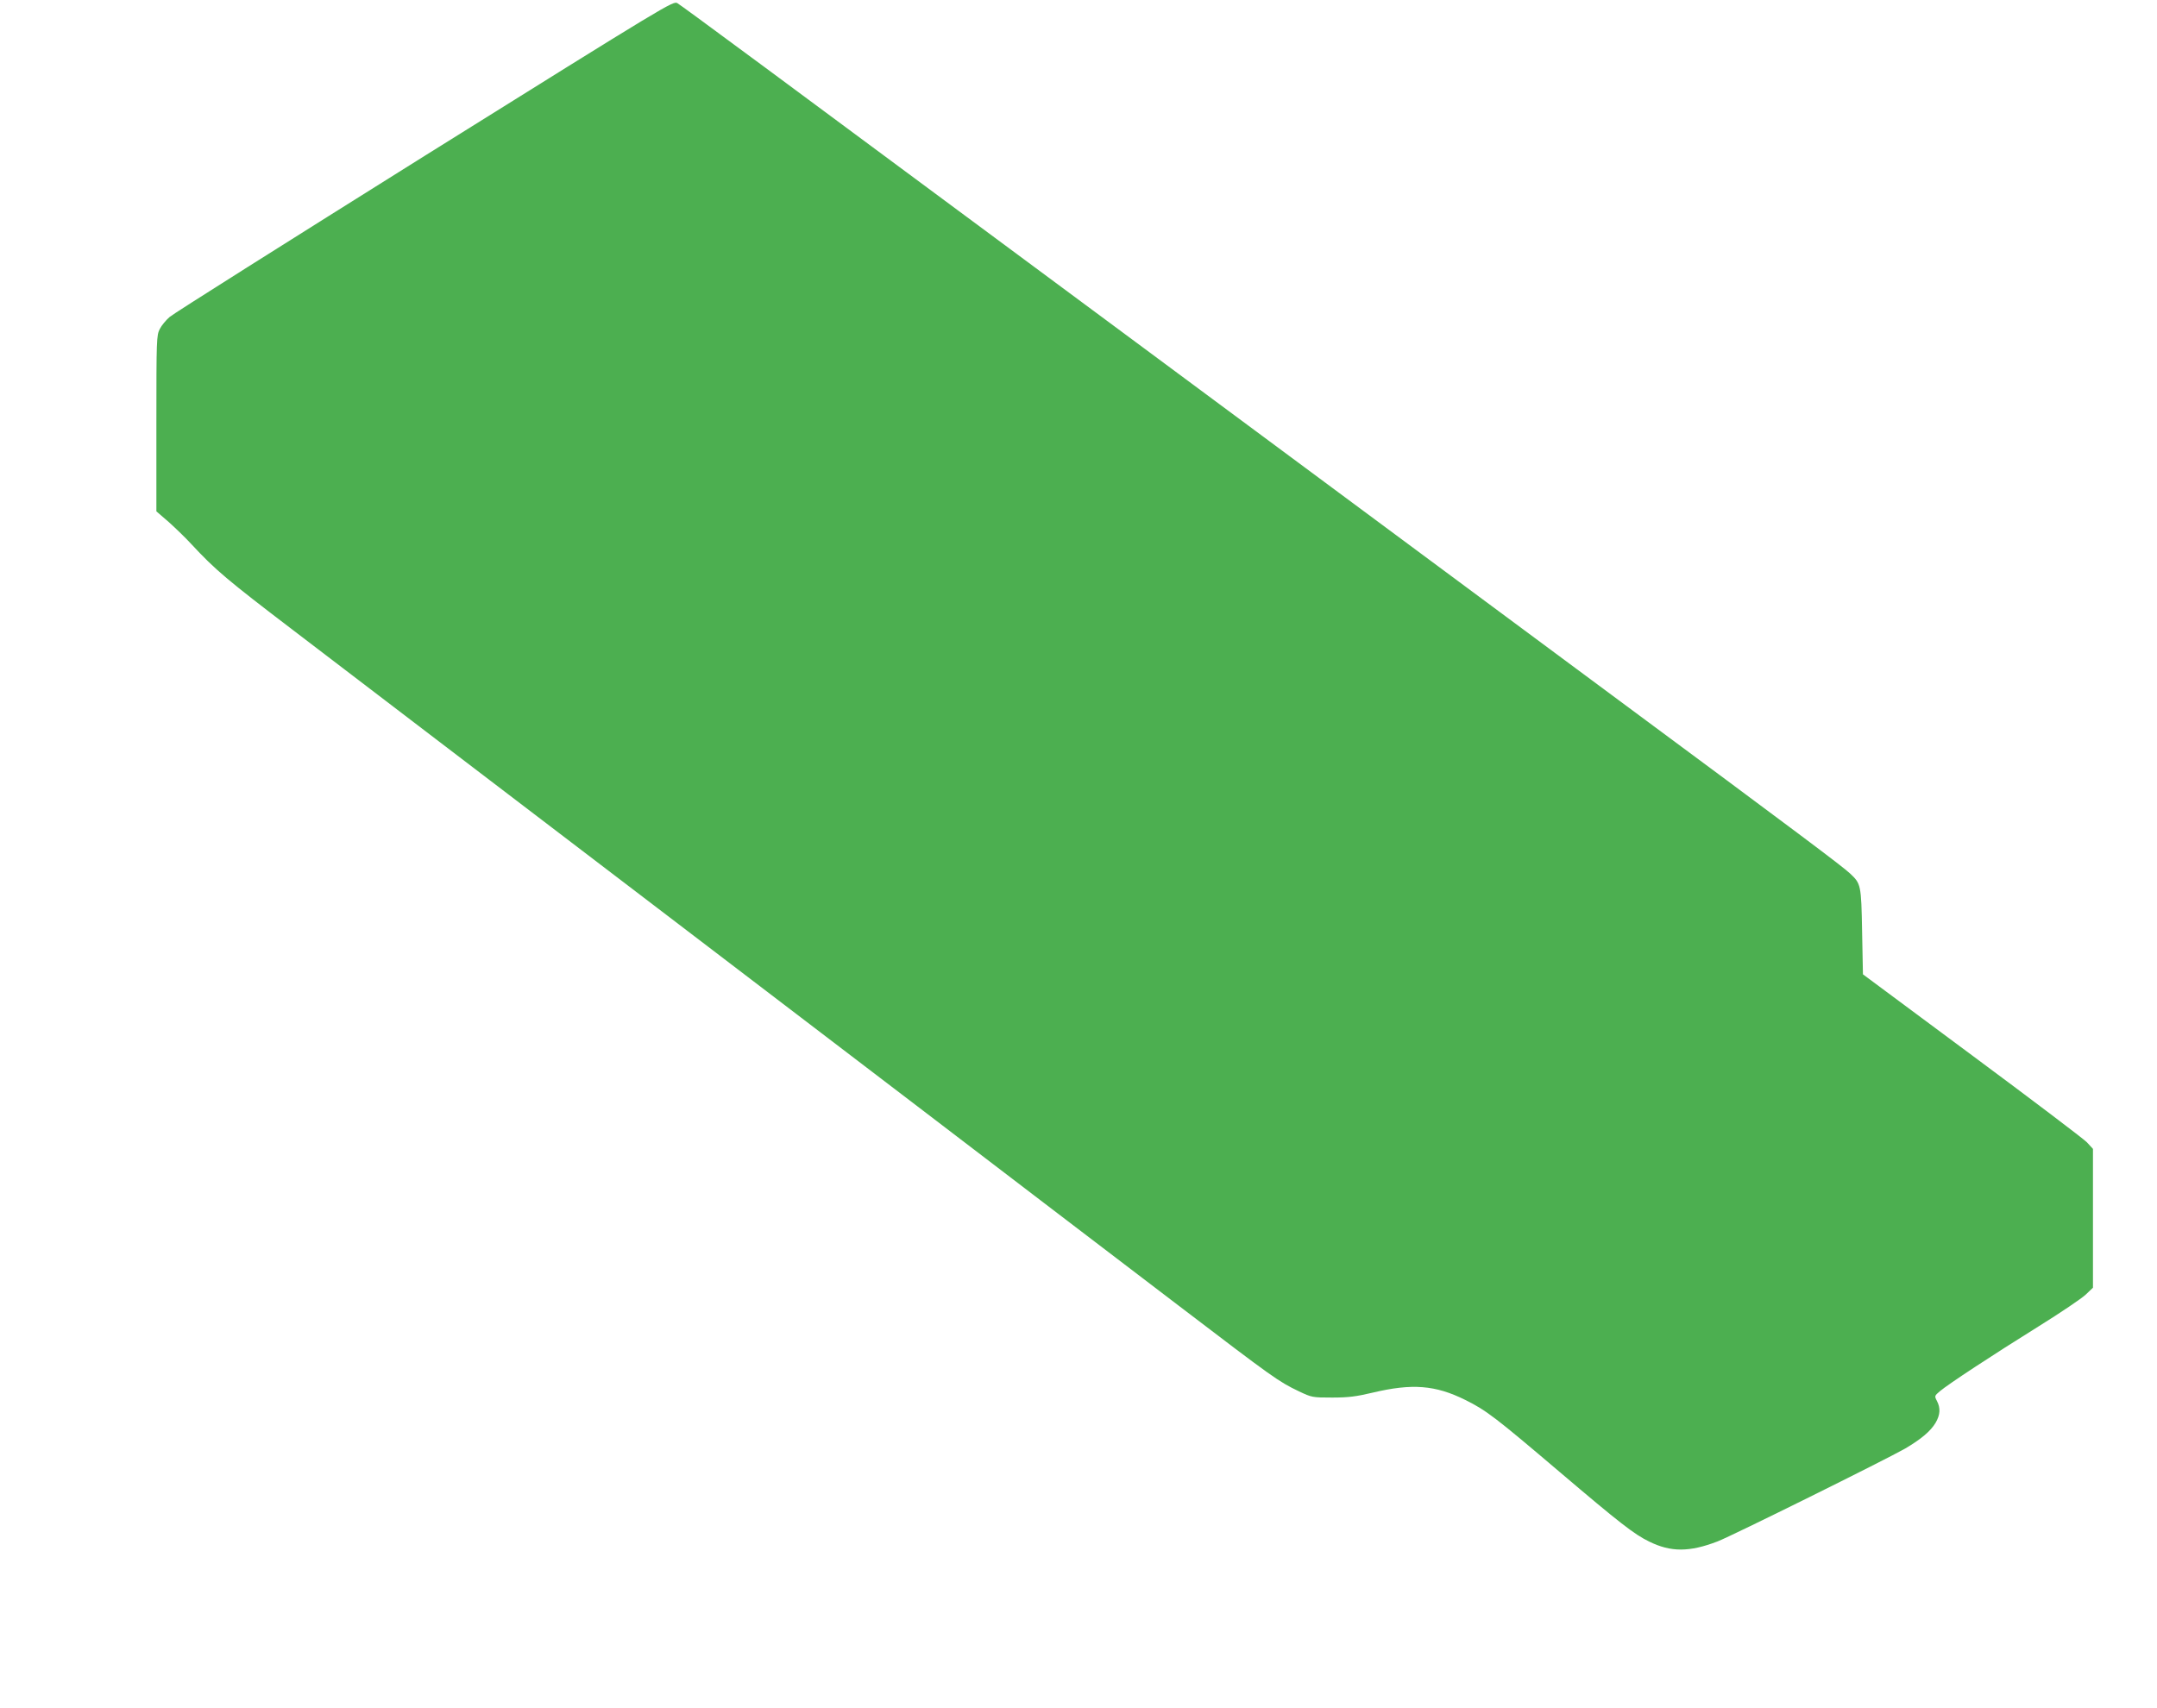 <?xml version="1.0" standalone="no"?>
<!DOCTYPE svg PUBLIC "-//W3C//DTD SVG 20010904//EN"
 "http://www.w3.org/TR/2001/REC-SVG-20010904/DTD/svg10.dtd">
<svg version="1.0" xmlns="http://www.w3.org/2000/svg"
 width="1280pt" height="1014pt" viewBox="0 0 1280 1014"
 preserveAspectRatio="xMidYMid meet">
<g transform="translate(0,1014) scale(0.1,-0.1)"
fill="#4caf50" stroke="none">
<path d="M2520 9215 c-811 -508 -1492 -937 -1513 -956 -21 -18 -48 -50 -59
-72 -19 -38 -20 -58 -20 -561 l0 -521 74 -64 c40 -36 100 -94 133 -130 143
-154 213 -213 604 -511 227 -173 607 -463 845 -645 238 -181 550 -420 695
-530 144 -110 457 -348 695 -530 238 -181 589 -449 780 -595 191 -146 516
-393 721 -550 205 -157 550 -420 766 -585 217 -165 556 -424 754 -575 565
-431 592 -450 713 -508 76 -36 79 -37 197 -37 97 0 143 6 240 29 235 56 373
45 550 -43 125 -62 177 -102 563 -430 353 -300 440 -368 529 -411 128 -63 238
-63 405 1 88 34 999 486 1113 551 95 56 151 103 181 153 28 48 30 88 8 130
-15 29 -15 30 18 58 50 42 313 215 583 383 132 82 259 168 282 190 l43 41 0
412 0 412 -37 40 c-21 21 -328 254 -683 517 l-645 479 -5 254 c-5 279 -7 284
-72 345 -46 43 -304 237 -1418 1062 -531 394 -1824 1353 -2875 2132 -2202
1633 -2630 1949 -2665 1971 -25 15 -46 2 -1500 -906z"/>
</g>
</svg>
